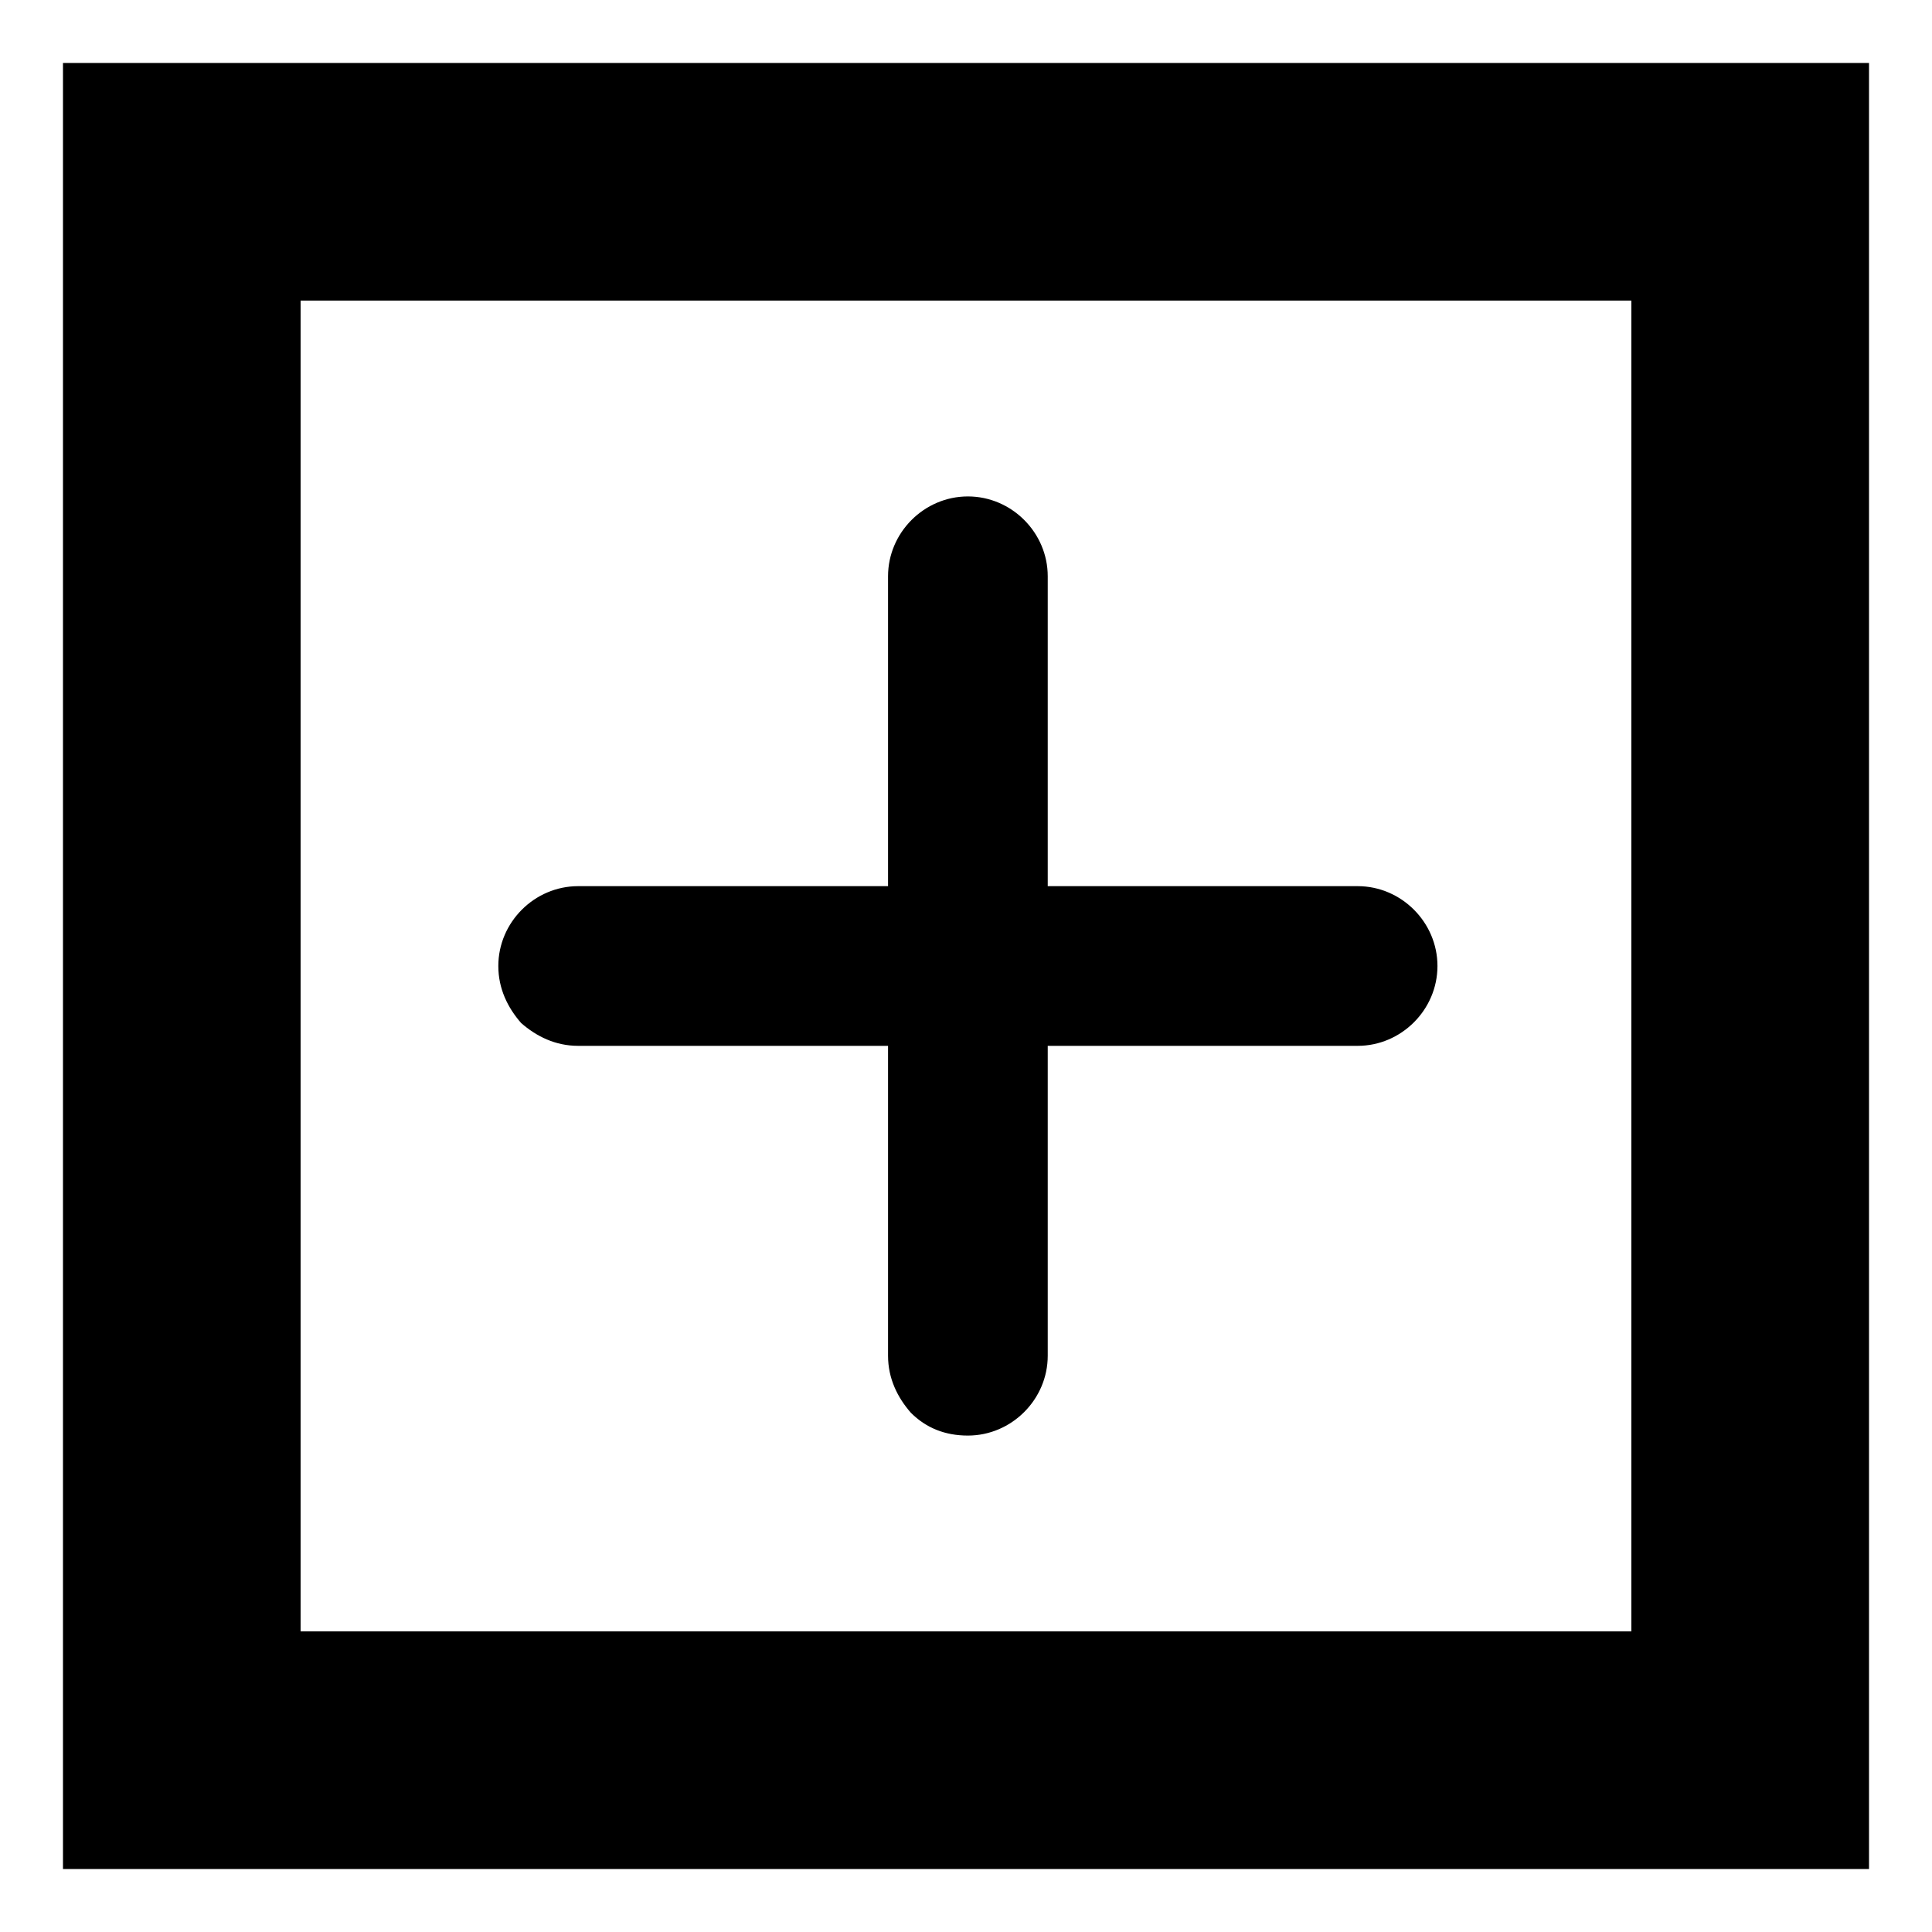 <?xml version="1.0" encoding="UTF-8"?>
<!-- Uploaded to: ICON Repo, www.svgrepo.com, Generator: ICON Repo Mixer Tools -->
<svg fill="#000000" width="800px" height="800px" version="1.1" viewBox="144 144 512 512" xmlns="http://www.w3.org/2000/svg">
 <g>
  <path d="m297.22 421.16h82.121v82.121c0 6.047 2.519 11.082 6.047 15.113 4.031 4.031 9.07 6.047 15.113 6.047 11.586 0 21.16-9.574 21.16-21.16v-82.121h82.121c11.586 0 21.16-9.574 21.16-21.16s-9.574-21.16-21.16-21.16h-82.121v-82.121c0-11.586-9.574-21.16-21.16-21.16-11.586 0-21.16 9.574-21.16 21.16v82.121h-82.121c-11.586 0-21.16 9.574-21.16 21.16 0 6.047 2.519 11.082 6.047 15.113 4.027 3.527 9.066 6.047 15.113 6.047z"/>
  <path d="m160.69 160.69v478.62h478.62v-478.62zm415.64 415.64h-352.67v-352.67h352.67z"/>
 </g>
</svg>